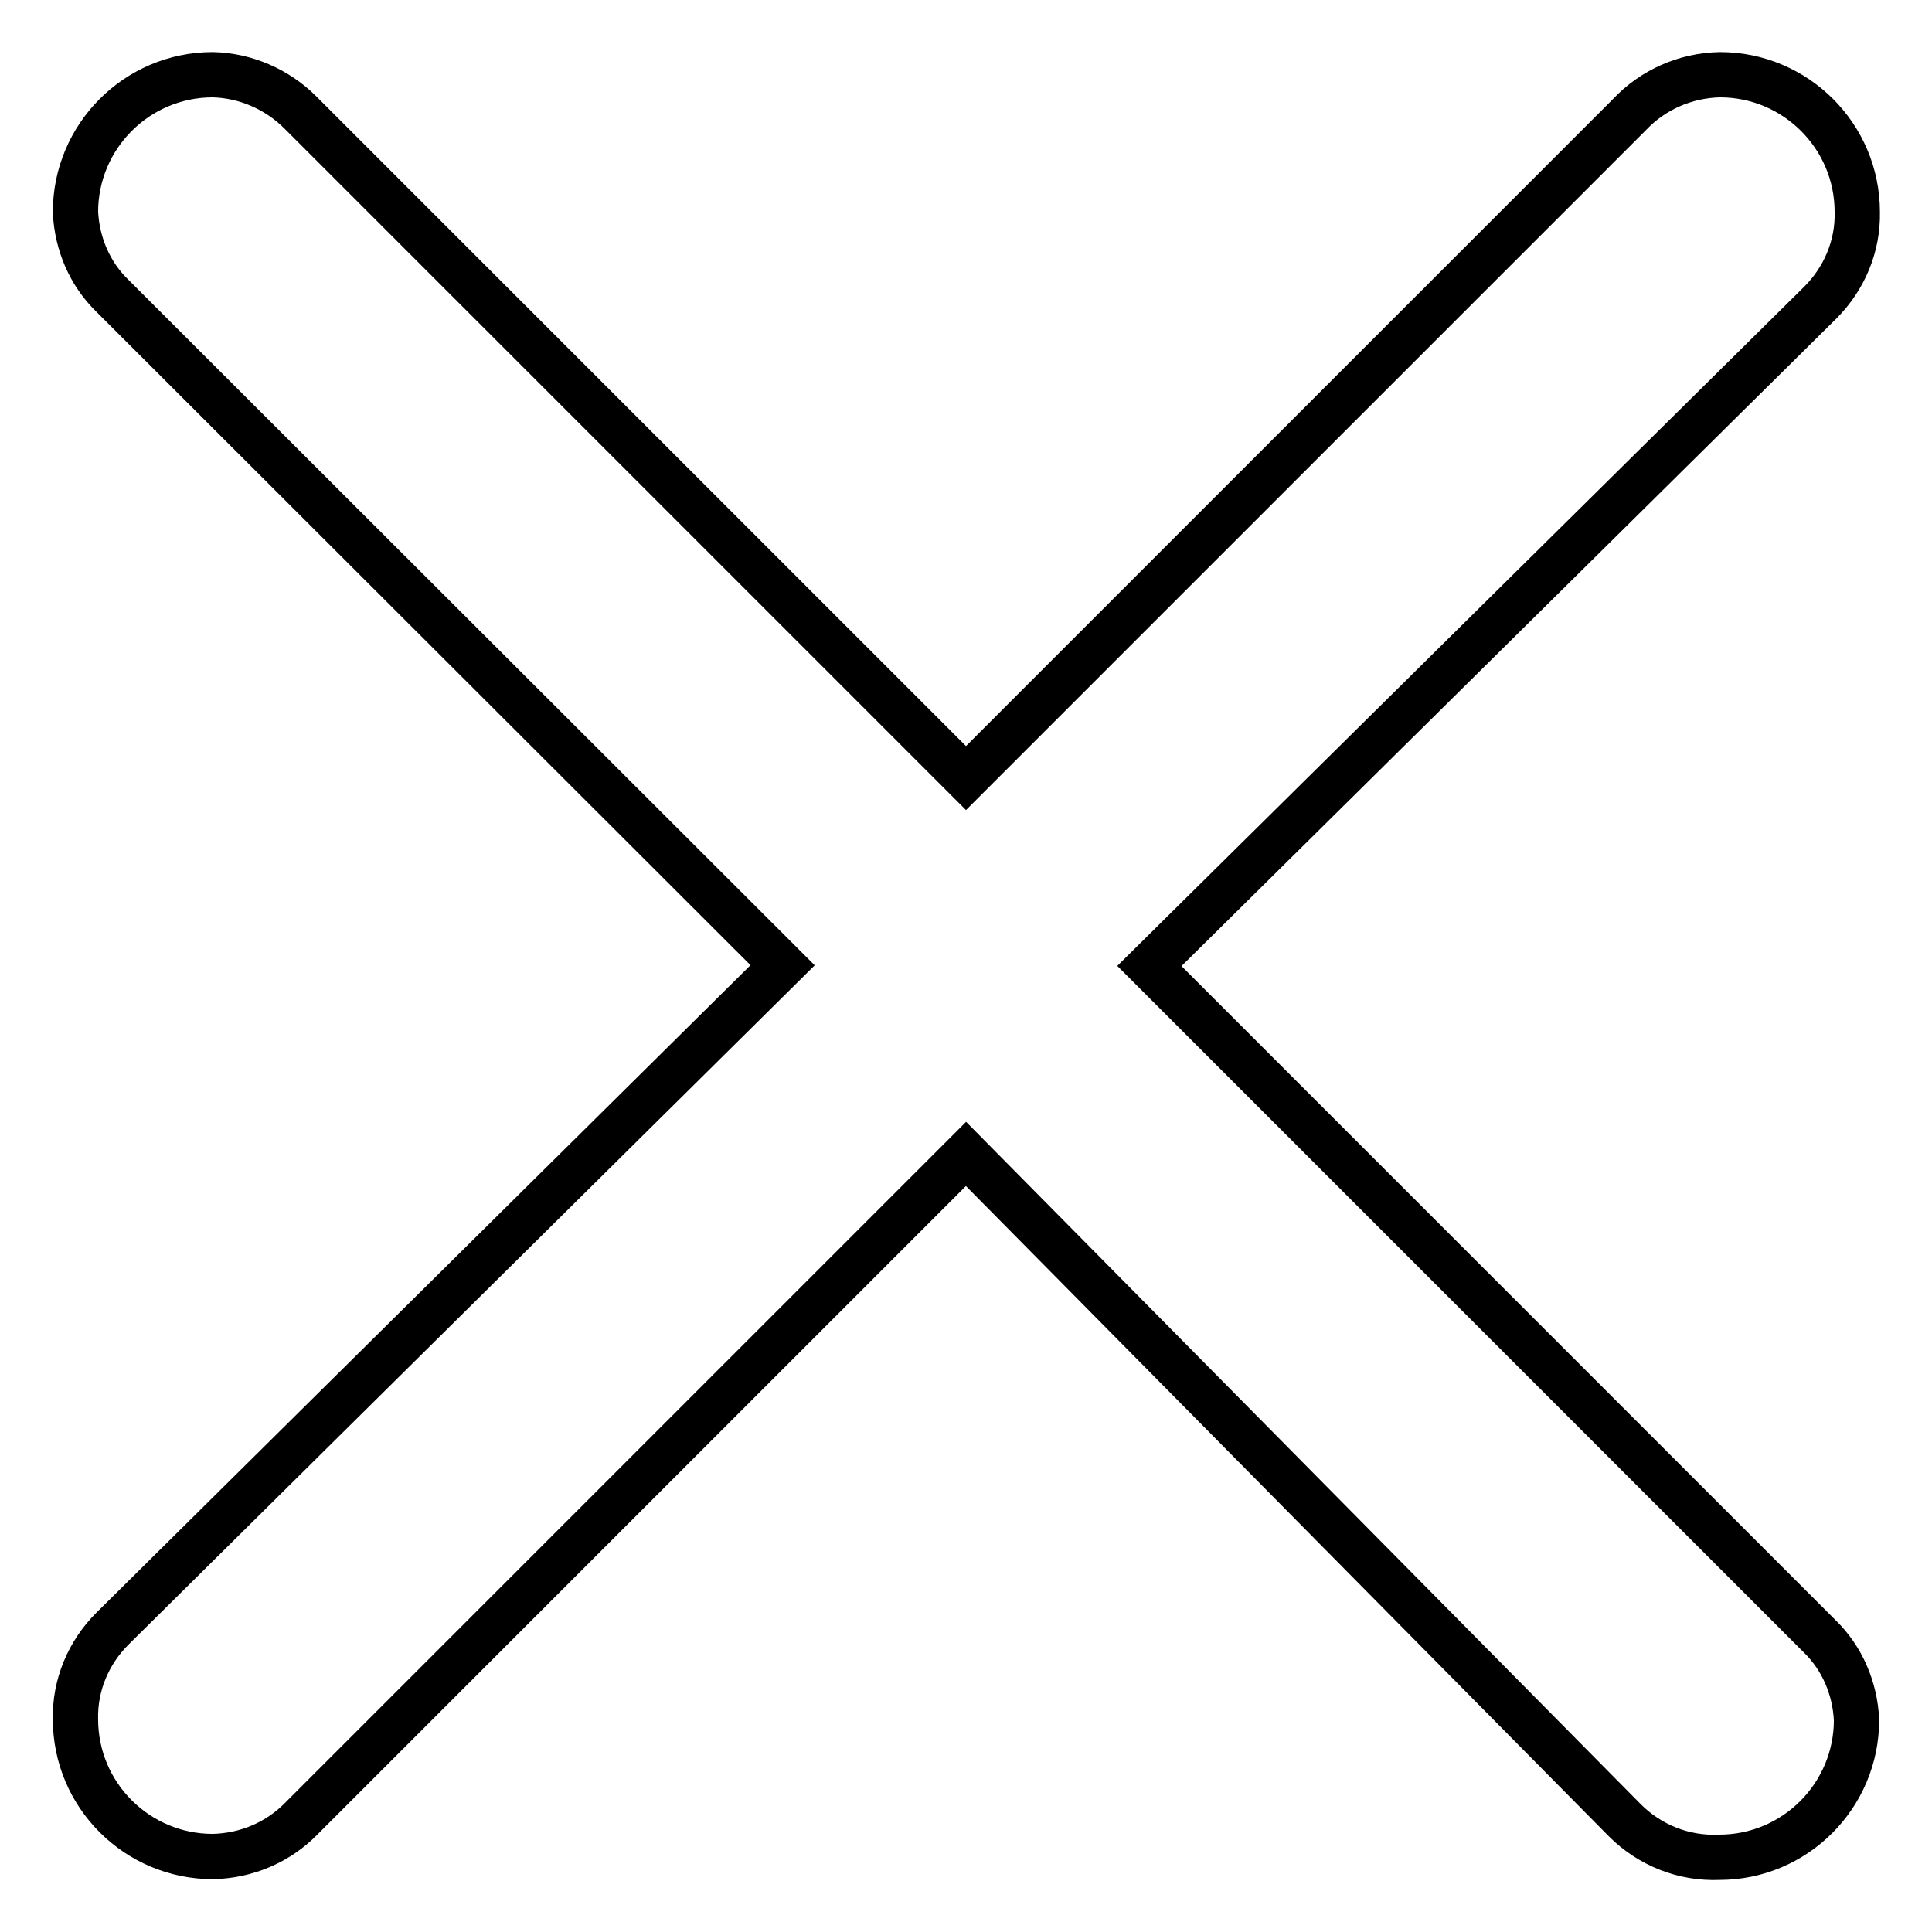 <?xml version="1.0" encoding="utf-8"?>
<!-- Svg Vector Icons : http://www.onlinewebfonts.com/icon -->
<!DOCTYPE svg PUBLIC "-//W3C//DTD SVG 1.1//EN" "http://www.w3.org/Graphics/SVG/1.1/DTD/svg11.dtd">
<svg version="1.1" xmlns="http://www.w3.org/2000/svg" xmlns:xlink="http://www.w3.org/1999/xlink" x="0px" y="0px" viewBox="0 0 256 256" enable-background="new 0 0 256 256" xml:space="preserve">
<g> <path stroke-width="6" fill-opacity="0" stroke="#000000"  d="M39.8,14.9l88.2,88.2l87.9-87.9c3.1-3.3,7.4-5.2,12-5.3c10,0,18.2,8.1,18.2,18.2c0.1,4.5-1.7,8.8-4.9,12 L152.3,128l88.8,88.8c3,2.9,4.7,6.9,4.9,11.1c0,10-8.1,18.2-18.2,18.2c-4.7,0.2-9.2-1.6-12.5-4.9L128,152.9l-88,88 c-3.1,3.2-7.3,5-11.8,5.1c-10,0-18.2-8.1-18.2-18.2c-0.1-4.5,1.7-8.8,4.9-12l88.8-87.9L14.9,39.2c-3-2.9-4.7-6.9-4.9-11.1 c0-10,8.1-18.2,18.2-18.2C32.5,10,36.7,11.8,39.8,14.9z"/></g>
</svg>